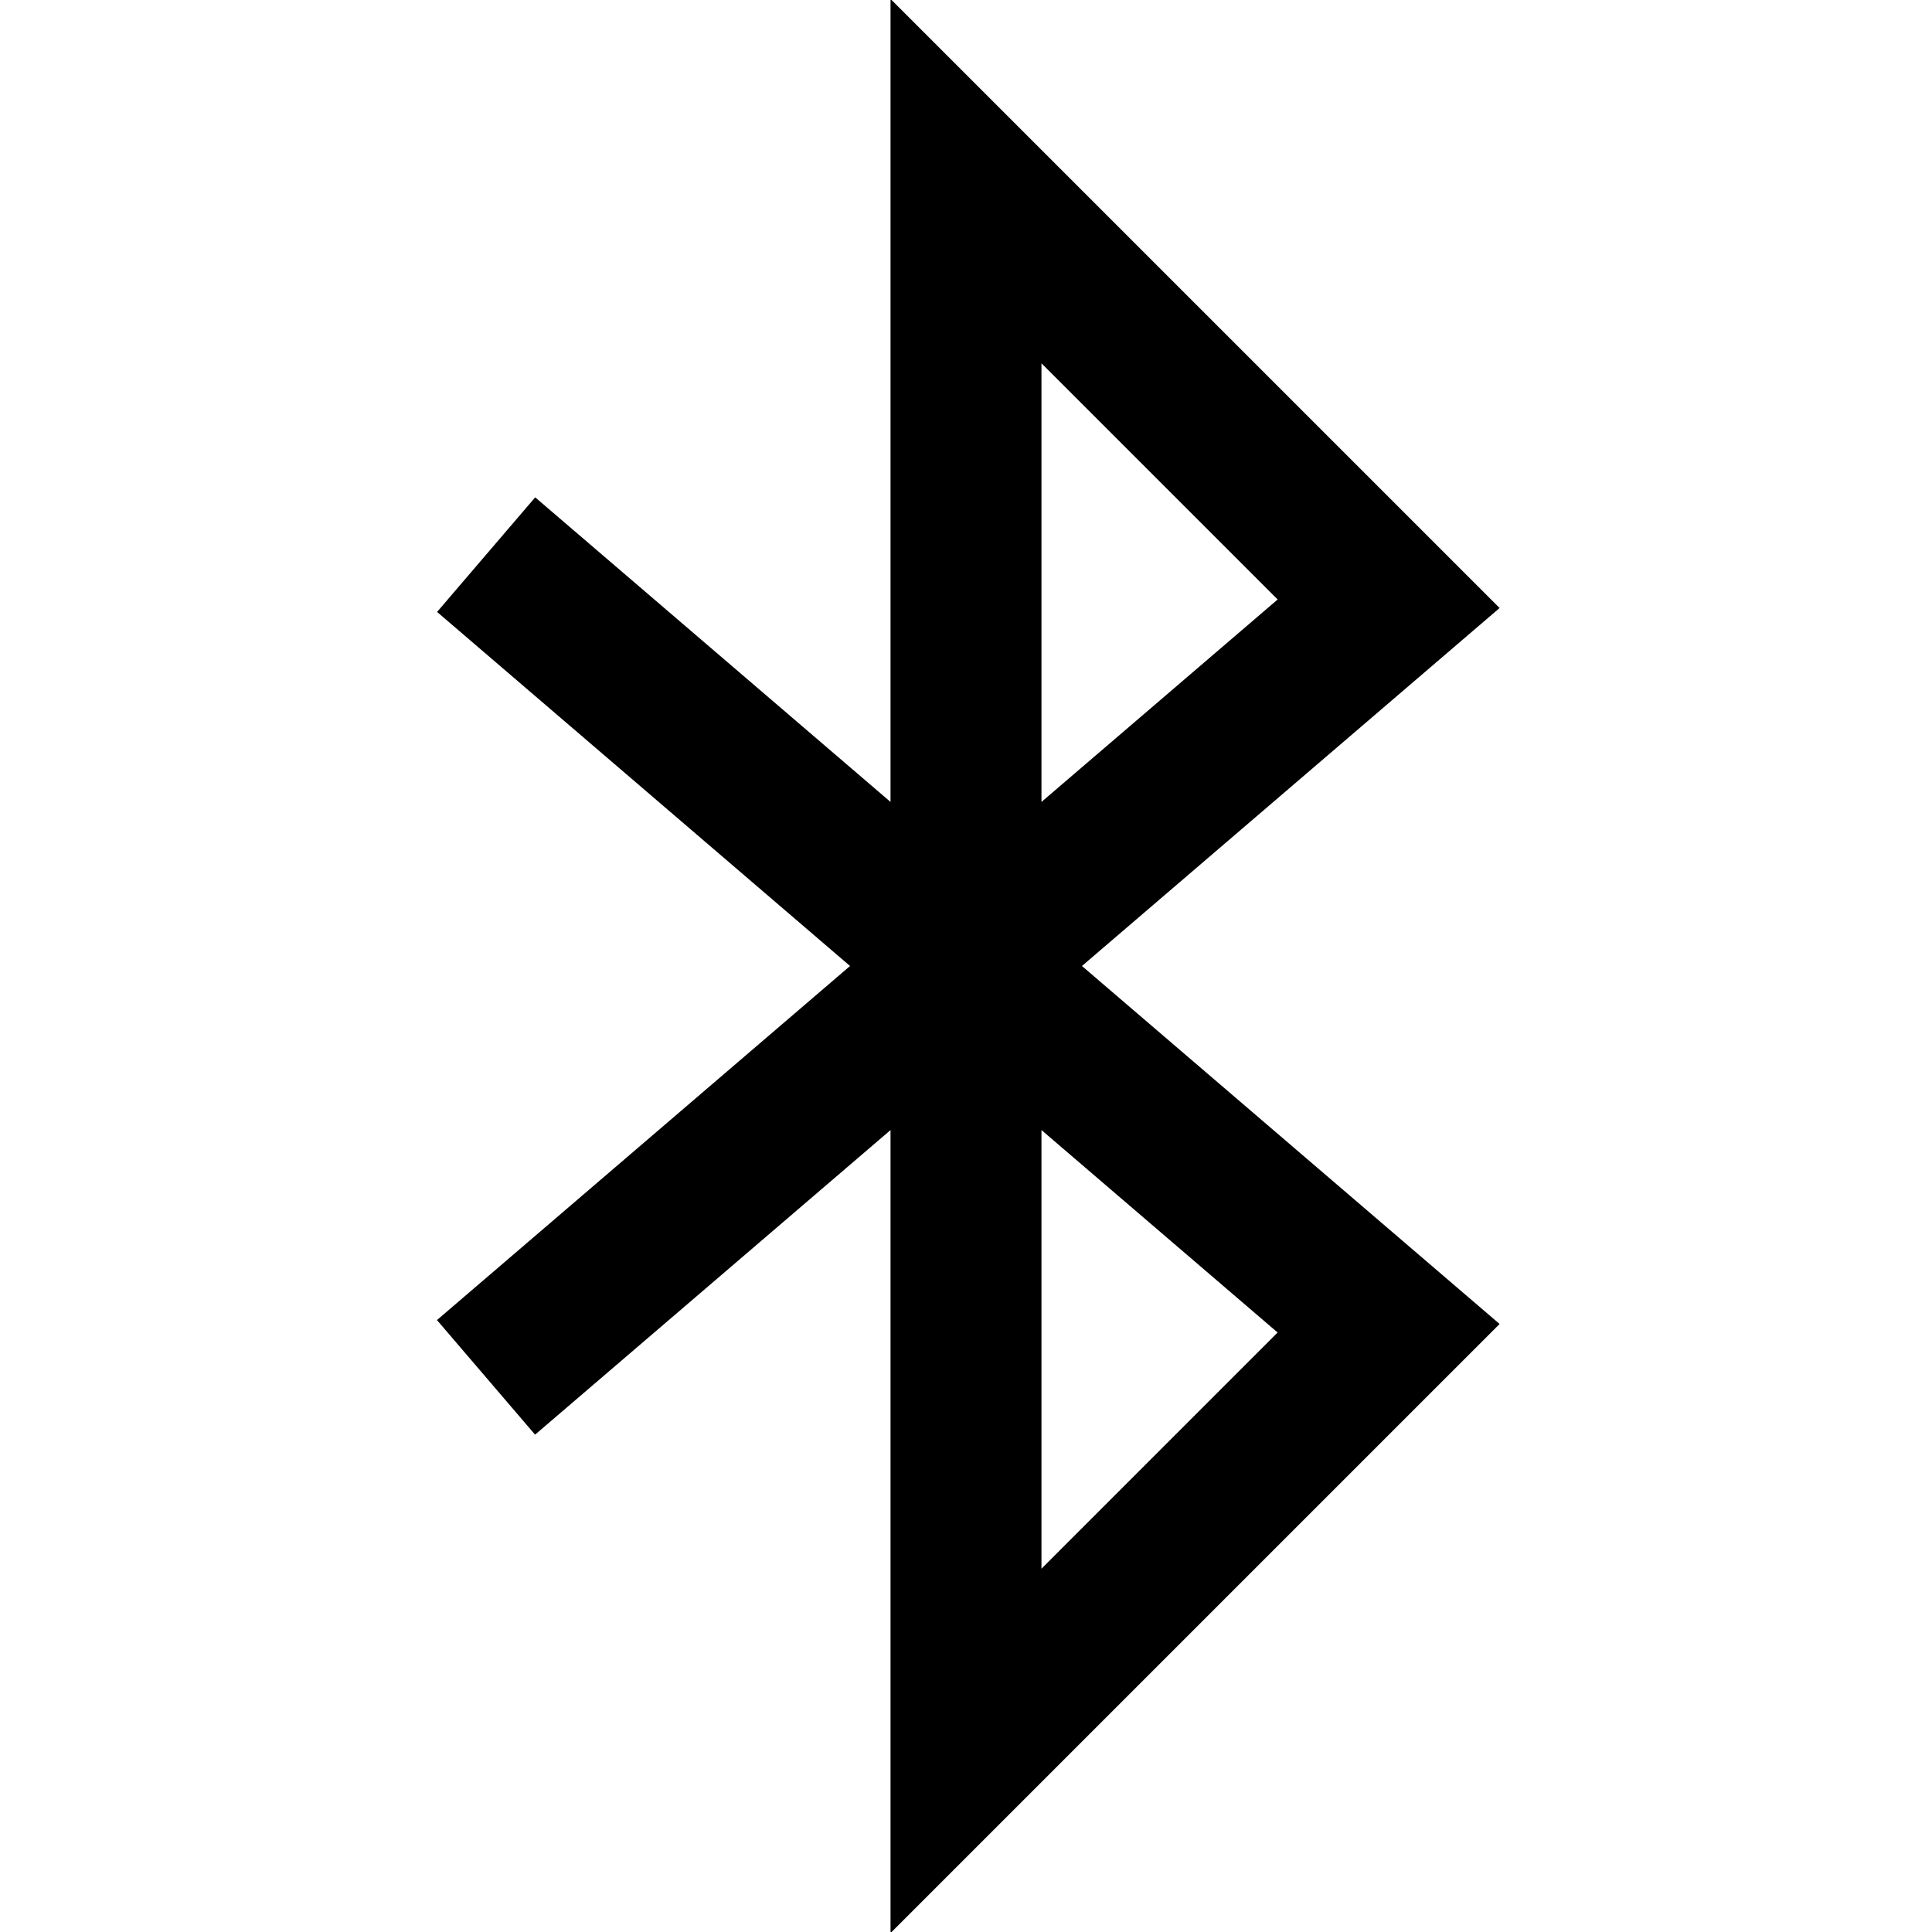 <svg xmlns="http://www.w3.org/2000/svg" width="512" height="512" viewBox="0 0 512 512"><title>ionicons-v5-h</title><path d="M397.41,161.13,236-.28v212.8L141.83,131.8l-26,30.37L225.27,256,115.8,349.83l26,30.37L236,299.48v212.8L397.41,350.87,286.73,256ZM276,96.28l62.59,62.59L276,212.52Zm62.58,256.85L276,415.72V299.48Z"/></svg>